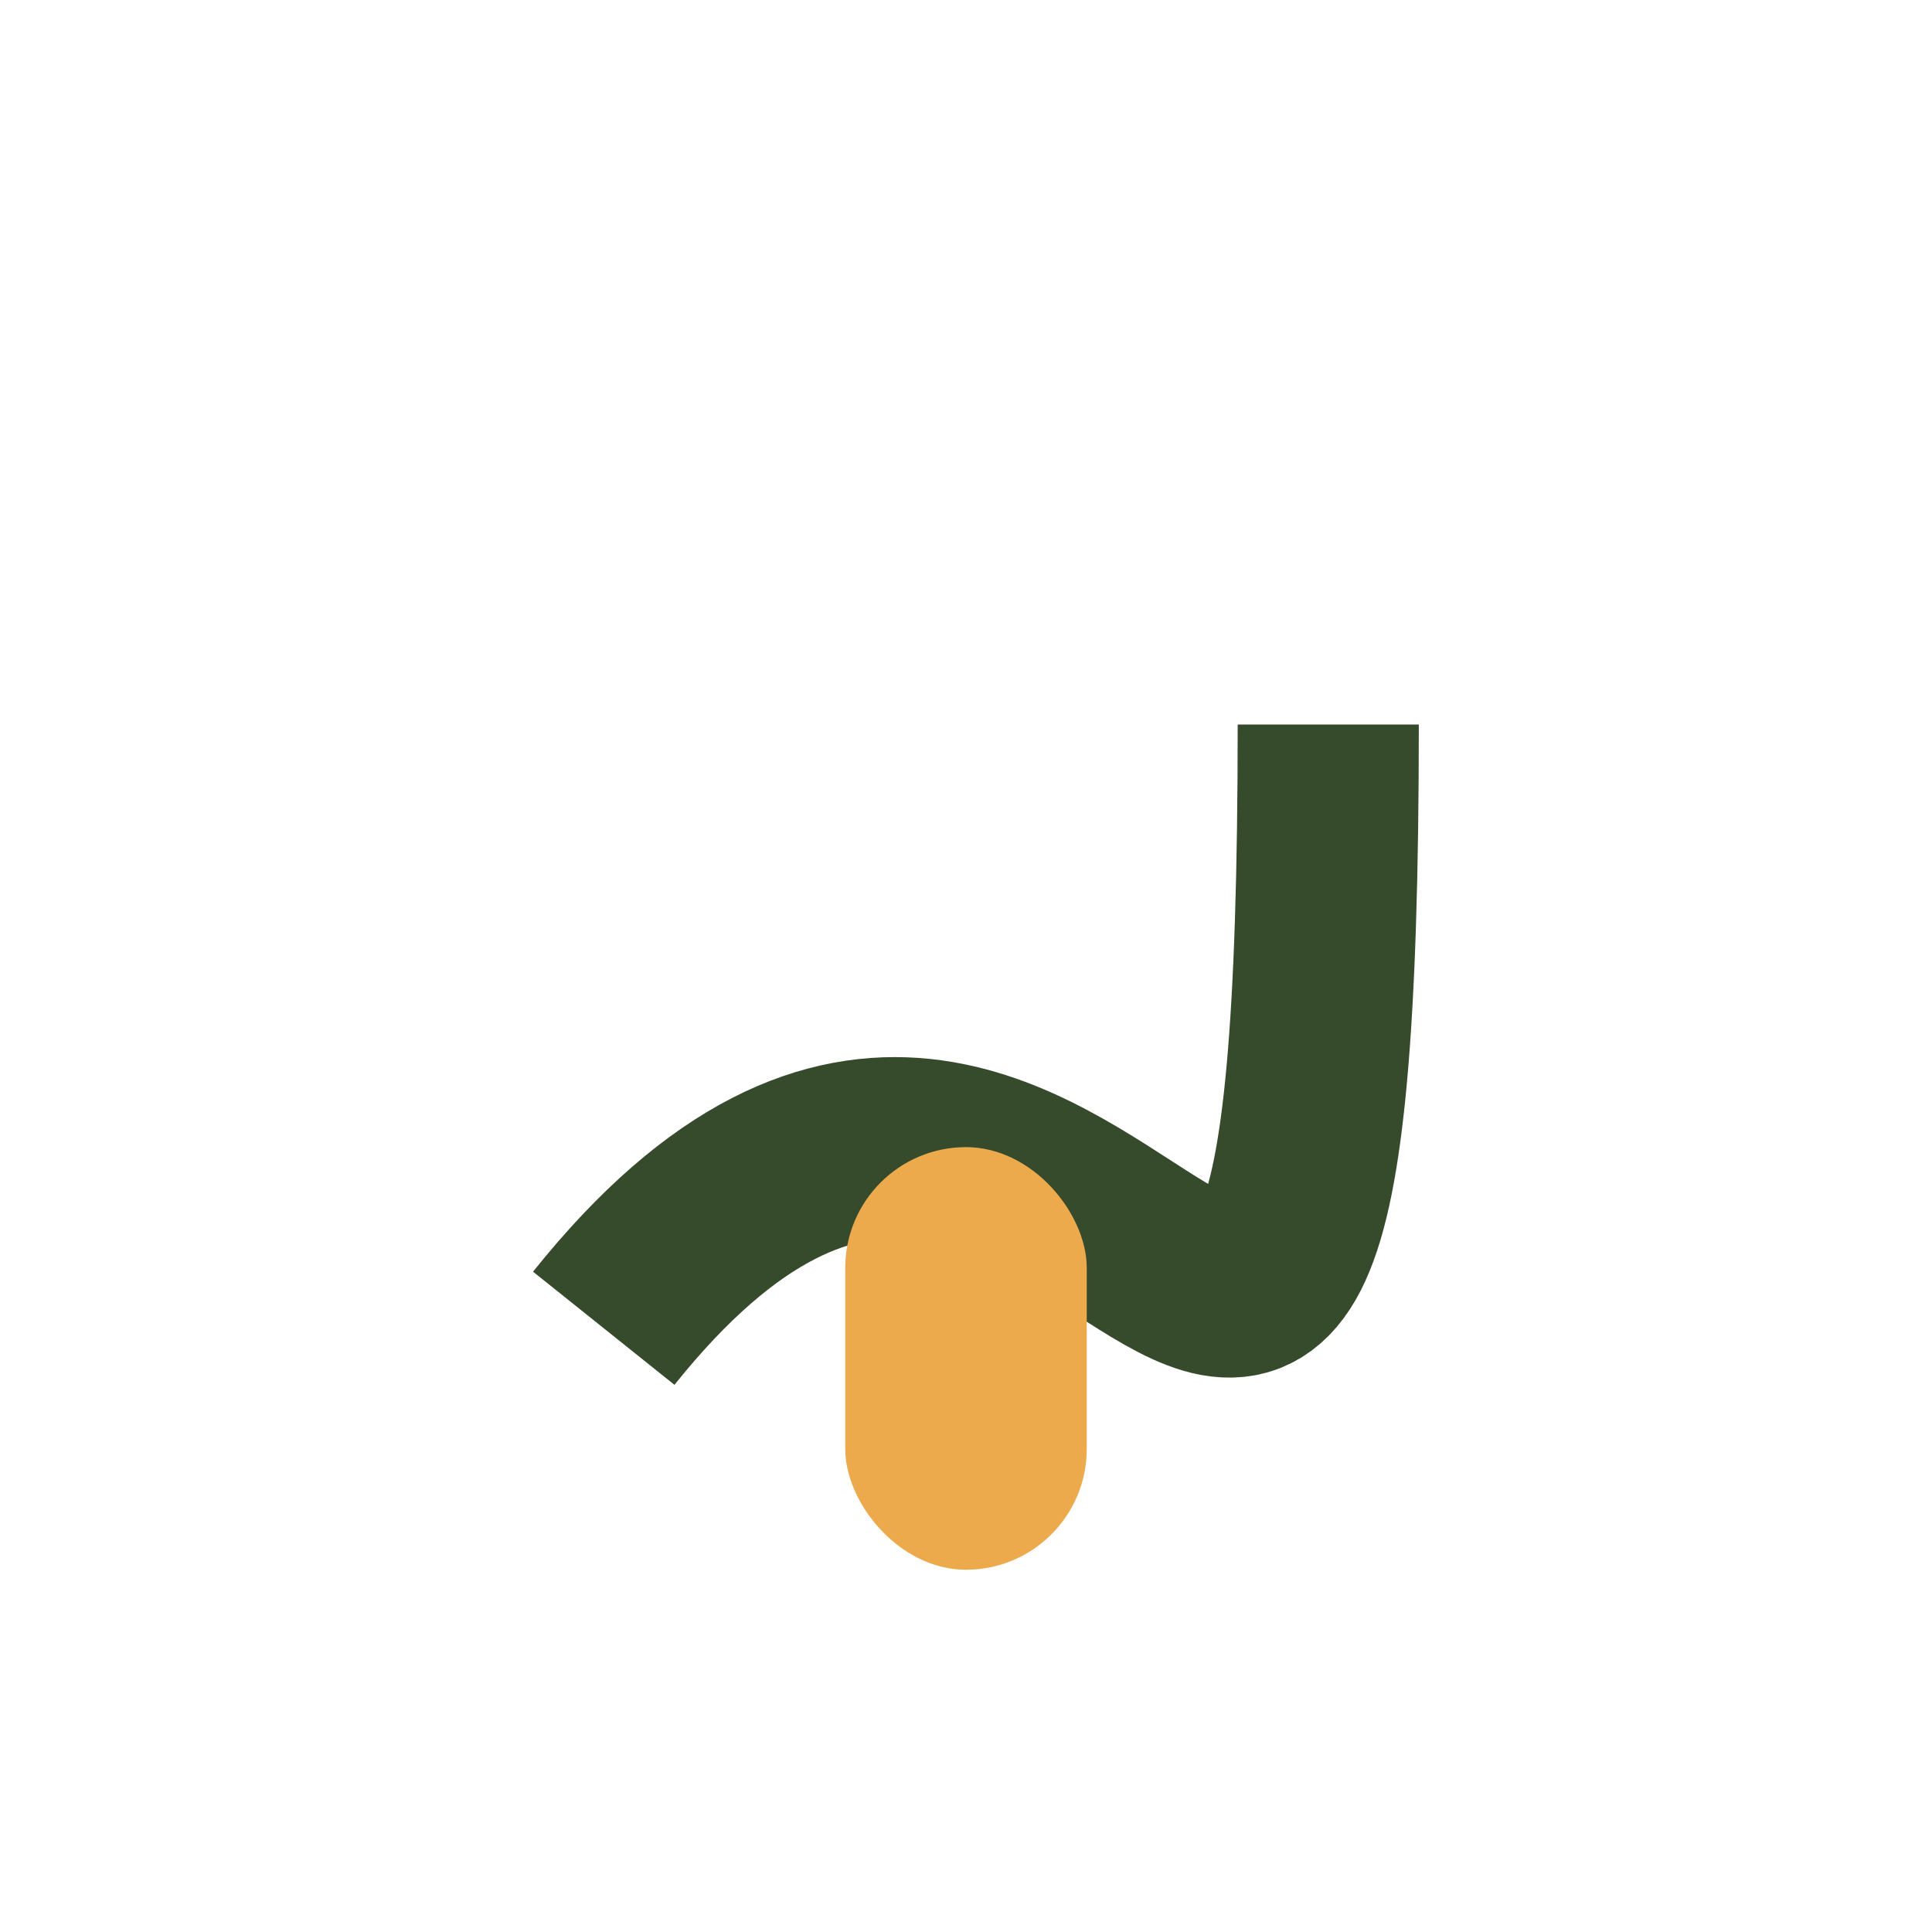 <?xml version="1.0" encoding="UTF-8"?>
<svg xmlns="http://www.w3.org/2000/svg" width="32" height="32" viewBox="0 0 32 32"><path d="M10 22c8-10 12 10 12-10" fill="none" stroke="#364A2C" stroke-width="3"/><rect x="14" y="19" width="4" height="7" fill="#EDAA4D" rx="2"/></svg>